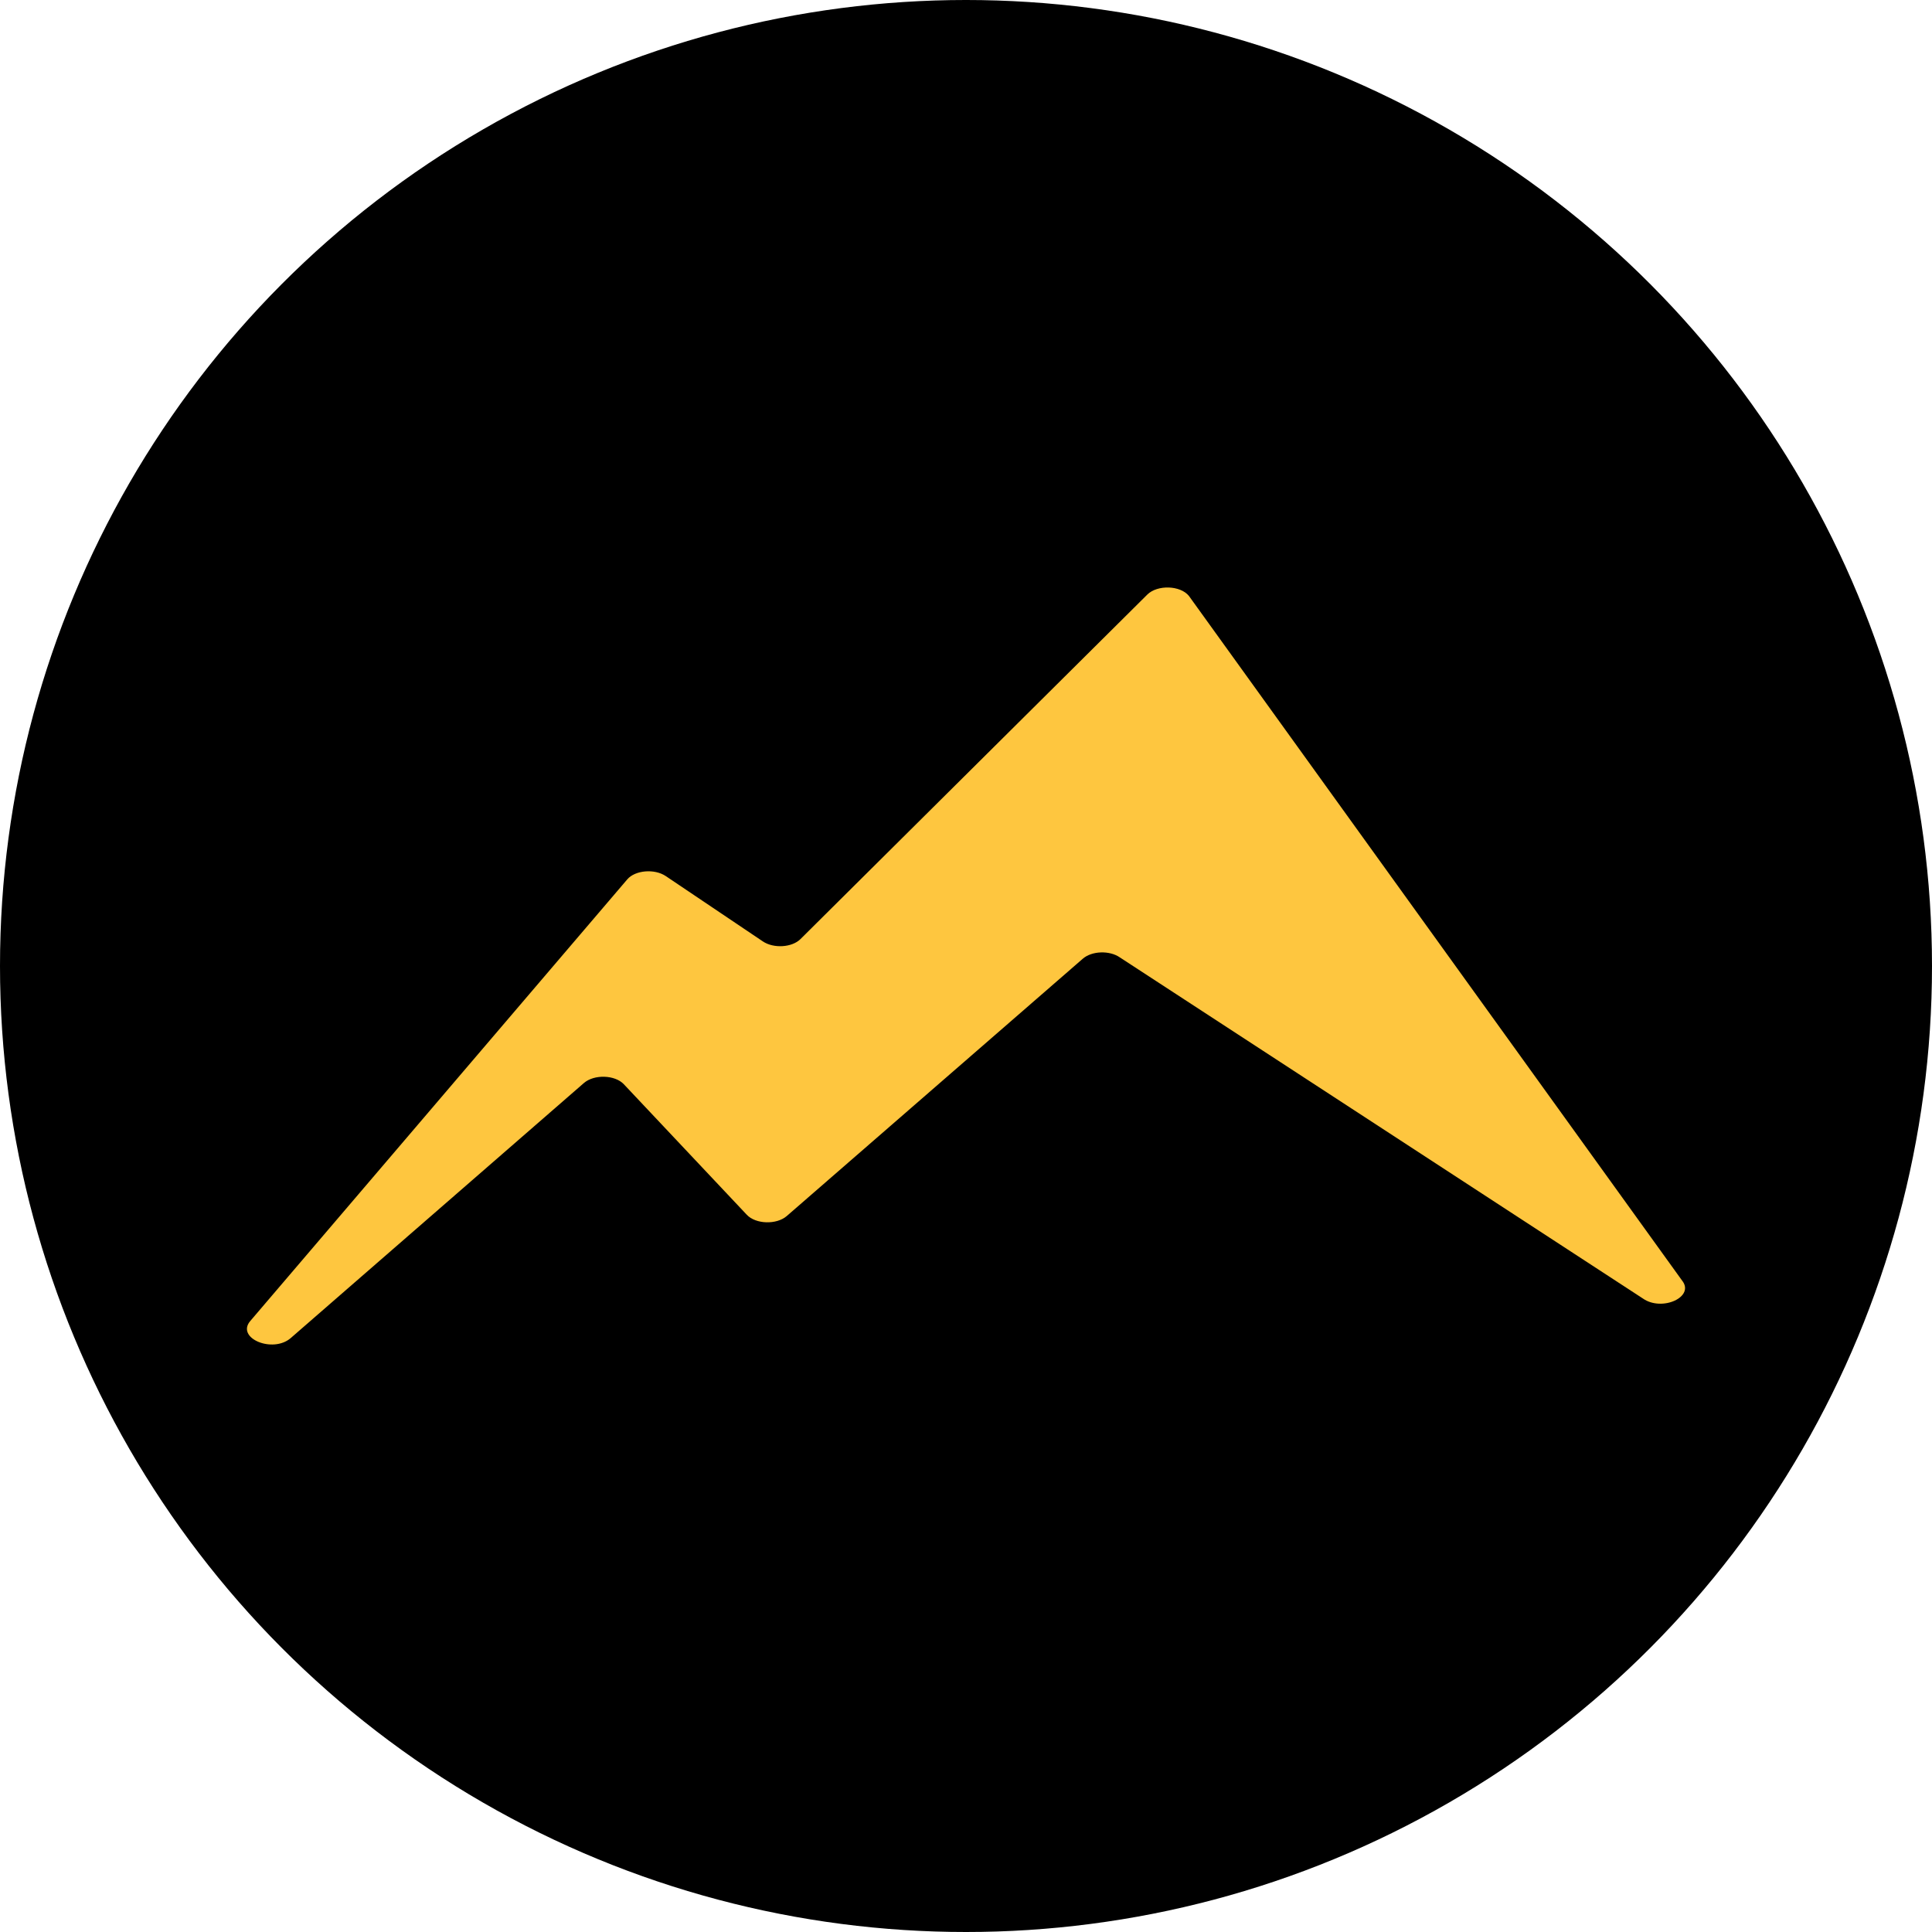 <?xml version="1.0" encoding="UTF-8"?>
<!DOCTYPE svg PUBLIC "-//W3C//DTD SVG 1.1//EN" "http://www.w3.org/Graphics/SVG/1.1/DTD/svg11.dtd">
<!-- Creator: CorelDRAW -->
<svg xmlns="http://www.w3.org/2000/svg" xml:space="preserve" width="488.335mm" height="488.335mm" version="1.1" style="shape-rendering:geometricPrecision; text-rendering:geometricPrecision; image-rendering:optimizeQuality; fill-rule:evenodd; clip-rule:evenodd"
viewBox="0 0 11089.78 11089.78"
 xmlns:xlink="http://www.w3.org/1999/xlink"
 xmlns:xodm="http://www.corel.com/coreldraw/odm/2003">
 <defs>
  <style type="text/css">
   <![CDATA[
    .fil0 {fill:black}
    .fil1 {fill:#FEC63F;fill-rule:nonzero}
   ]]>
  </style>
 </defs>
 <g id="Слой_x0020_1">
  <circle class="fil0" cx="5544.89" cy="5544.89" r="5544.89"/>
  <path class="fil1" d="M9655.45 7350.76l-2830.81 -3929.88c-48.89,-61.2 -181.07,-65.56 -239.25,-7.84l-1990.7 1977.39c-48.72,48.45 -154.02,54.92 -215.82,13.33l-557.27 -374.97c-64.81,-43.59 -175.94,-34.12 -221.12,18.87l-2163.91 2534.93c-83.9,98.26 129,187.8 232.44,97.76l1682.41 -1463.58c58.7,-51.06 178.24,-47.51 229.51,6.91l705.89 749.31c51.19,54.42 170.72,57.97 229.44,6.91 1409.66,-1225.34 1069.26,-929.39 1699.12,-1476.9 51.81,-45.08 153.75,-48.63 212.72,-7.41l3002.6 1958.15c109.99,76.9 299.19,-9.77 224.75,-102.99z"/>
 </g>
</svg>
